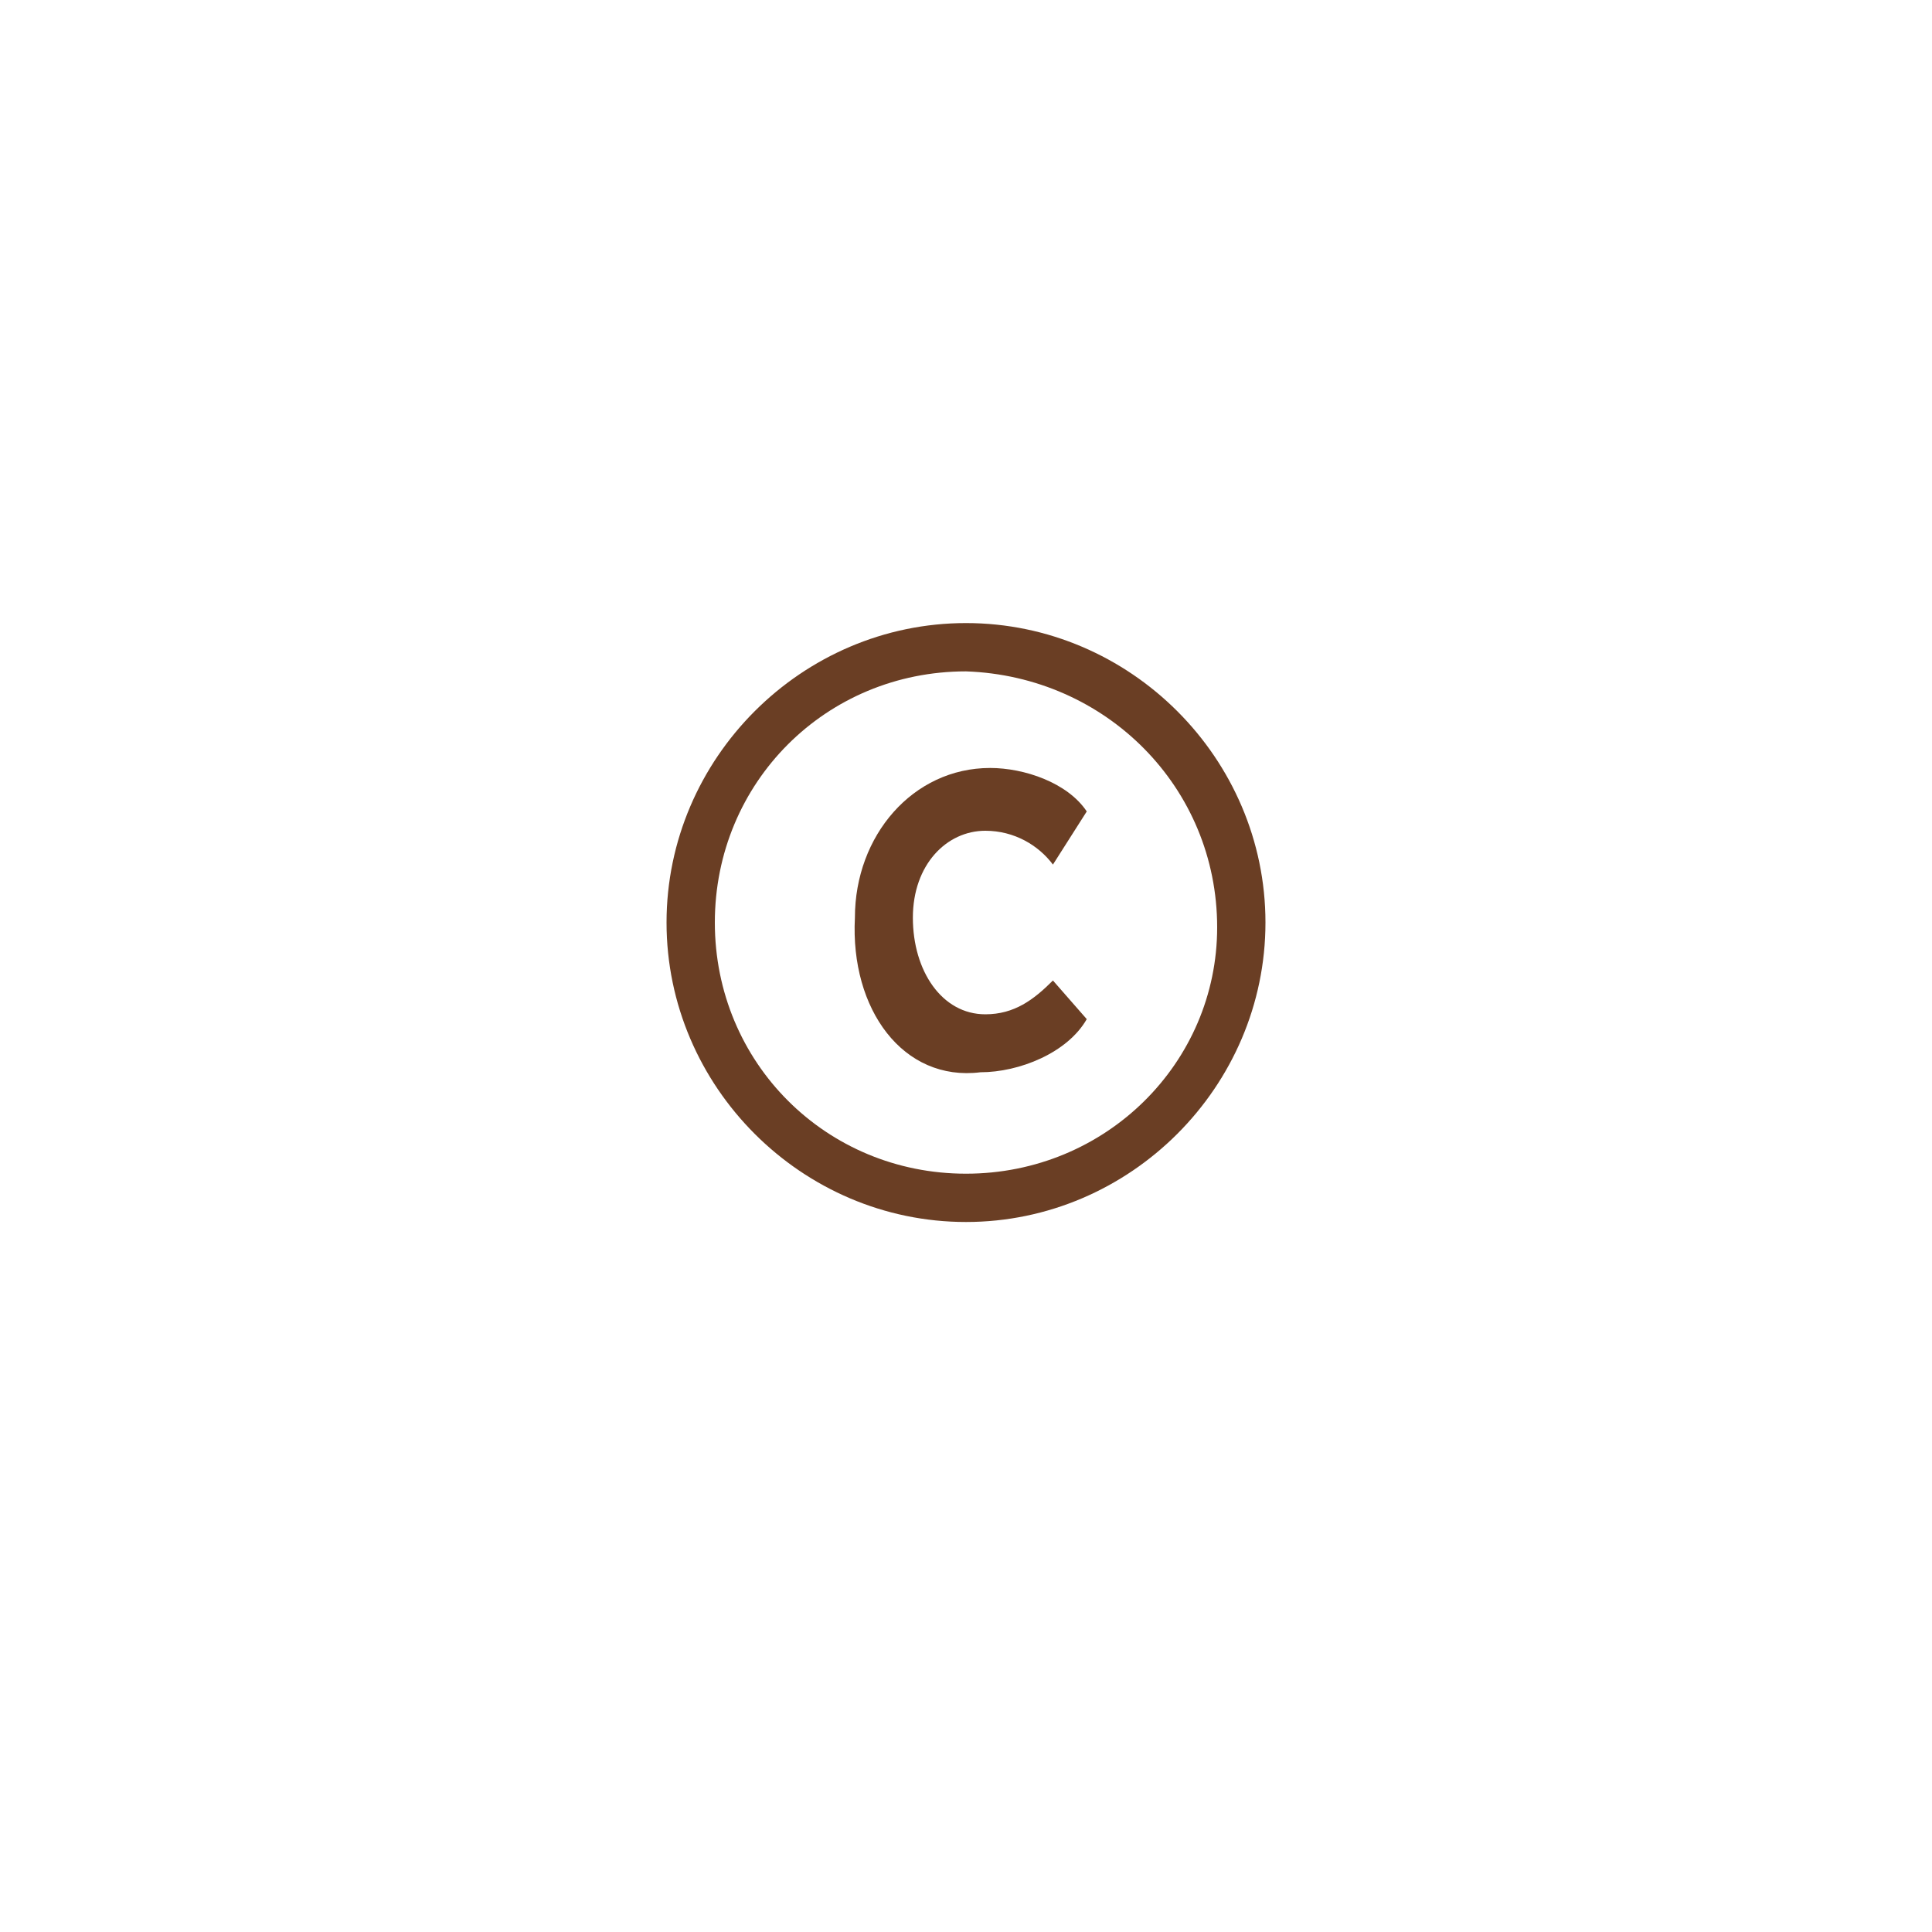 <?xml version="1.0" encoding="utf-8"?>
<!-- Generator: Adobe Illustrator 25.1.0, SVG Export Plug-In . SVG Version: 6.00 Build 0)  -->
<svg version="1.1" id="Layer_1" xmlns="http://www.w3.org/2000/svg" xmlns:xlink="http://www.w3.org/1999/xlink" x="0px" y="0px"
	 viewBox="0 0 40 40" style="enable-background:new 0 0 40 40;" xml:space="preserve">
<style type="text/css">
	.st0{fill:#6A3E24;}
	.st1{display:none;}
	.st2{display:inline;fill:#6A3E24;}
</style>
<path class="st0" d="M20,13.9c-2.9,0-5.2,2.3-5.2,5.2s2.3,5.2,5.2,5.2s5.2-2.3,5.2-5.1C25.2,16.3,22.9,14,20,13.9L20,13.9 M20,12.9
	c3.4,0,6.2,2.8,6.2,6.2s-2.8,6.2-6.2,6.2s-6.2-2.8-6.2-6.2l0,0C13.8,15.7,16.6,12.9,20,12.9"/>
<path class="st0" d="M20.3,22.2c0.8,0,1.8-0.4,2.2-1.1l-0.7-0.8c-0.4,0.4-0.8,0.7-1.4,0.7c-0.9,0-1.5-0.9-1.5-2l0,0
	c0-1.1,0.7-1.8,1.5-1.8c0.6,0,1.1,0.3,1.4,0.7l0.7-1.1c-0.4-0.6-1.3-0.9-2-0.9c-1.6,0-2.8,1.4-2.8,3.1l0,0
	C17.6,20.9,18.7,22.4,20.3,22.2"/>
<g class="st1">
	<path class="st2" d="M6.2,13.7c-2.8,0-5.1,2.3-5.1,5.1s2.3,5.1,5.1,5.1s5.1-2.3,5.1-5.1C11.3,16,9,13.8,6.2,13.7L6.2,13.7
		 M6.2,12.7c3.4,0,6.2,2.8,6.2,6.2s-2.8,6.2-6.2,6.2S0,22.3,0,18.9c0,0,0,0,0-0.1C0,15.5,2.8,12.7,6.2,12.7"/>
	<path class="st2" d="M20,13.7c-2.8,0-5.1,2.3-5.1,5.1s2.3,5.1,5.1,5.1s5.1-2.3,5.1-5.1S22.8,13.8,20,13.7L20,13.7 M20,12.7
		c3.4,0,6.2,2.8,6.2,6.2s-2.8,6.2-6.2,6.2s-6.2-2.8-6.2-6.2c0,0,0,0,0-0.1C13.8,15.5,16.6,12.7,20,12.7"/>
	<path class="st2" d="M33.8,13.7c-2.8,0-5.1,2.3-5.2,5.1c0,2.8,2.3,5.1,5.1,5.2c2.8,0,5.1-2.3,5.2-5.1C38.9,16,36.6,13.8,33.8,13.7
		 M33.8,12.7c3.4,0,6.2,2.8,6.2,6.2s-2.8,6.2-6.2,6.2s-6.2-2.8-6.2-6.2c0,0,0,0,0-0.1C27.6,15.5,30.4,12.7,33.8,12.7"/>
	<path class="st2" d="M34,20.9h0.8v-2.7l1,1.7l0,0l1-1.8v2.8h0.9v-4.1h-0.9l-0.9,1.7l-1-1.7H34V20.9z M31.9,21
		c0.7,0.1,1.3-0.4,1.4-1.1c0-0.1,0-0.1,0-0.2l0,0c0-0.7-0.4-1-1.2-1.2c-0.7-0.2-0.8-0.3-0.8-0.6l0,0c0-0.2,0.1-0.4,0.5-0.4
		c0.4,0,0.7,0.1,0.9,0.4l0.4-0.7c-0.4-0.4-0.9-0.5-1.4-0.5c-0.7-0.1-1.2,0.4-1.3,1.2c0,0.1,0,0.1,0,0.1l0,0c0,0.8,0.5,1.1,1.2,1.3
		c0.6,0.1,0.7,0.3,0.7,0.5l0,0c0,0.2-0.2,0.4-0.5,0.4c-0.4,0-0.8-0.2-1.1-0.5l-0.5,0.7C30.7,20.8,31.3,21,31.9,21"/>
	<path class="st2" d="M5,18.8v-1.7h1.2c0.4-0.1,0.9,0.2,0.9,0.7c0,0.1,0,0.1,0,0.1l0,0c0,0.4-0.3,0.8-0.8,0.9c-0.1,0-0.1,0-0.1,0H5
		L5,18.8z M3.9,21.9H5v-2h1l1.1,2h1.4l-1.3-2.2c0.7-0.3,1.2-1.1,1.2-1.9l0,0c0-0.5-0.1-1-0.4-1.4c-0.4-0.4-0.9-0.7-1.5-0.6H3.9V21.9
		z"/>
	<path class="st2" d="M20,21h0.8v-2.8l1,1.7l0,0l1-1.8v2.8h0.8v-4.1h-0.9l-0.9,1.7l-0.9-1.7H20V21z M17.4,21h0.8v-3.3h1.1v-0.9h-3.1
		v0.9h1.1L17.4,21L17.4,21z"/>
</g>
</svg>
